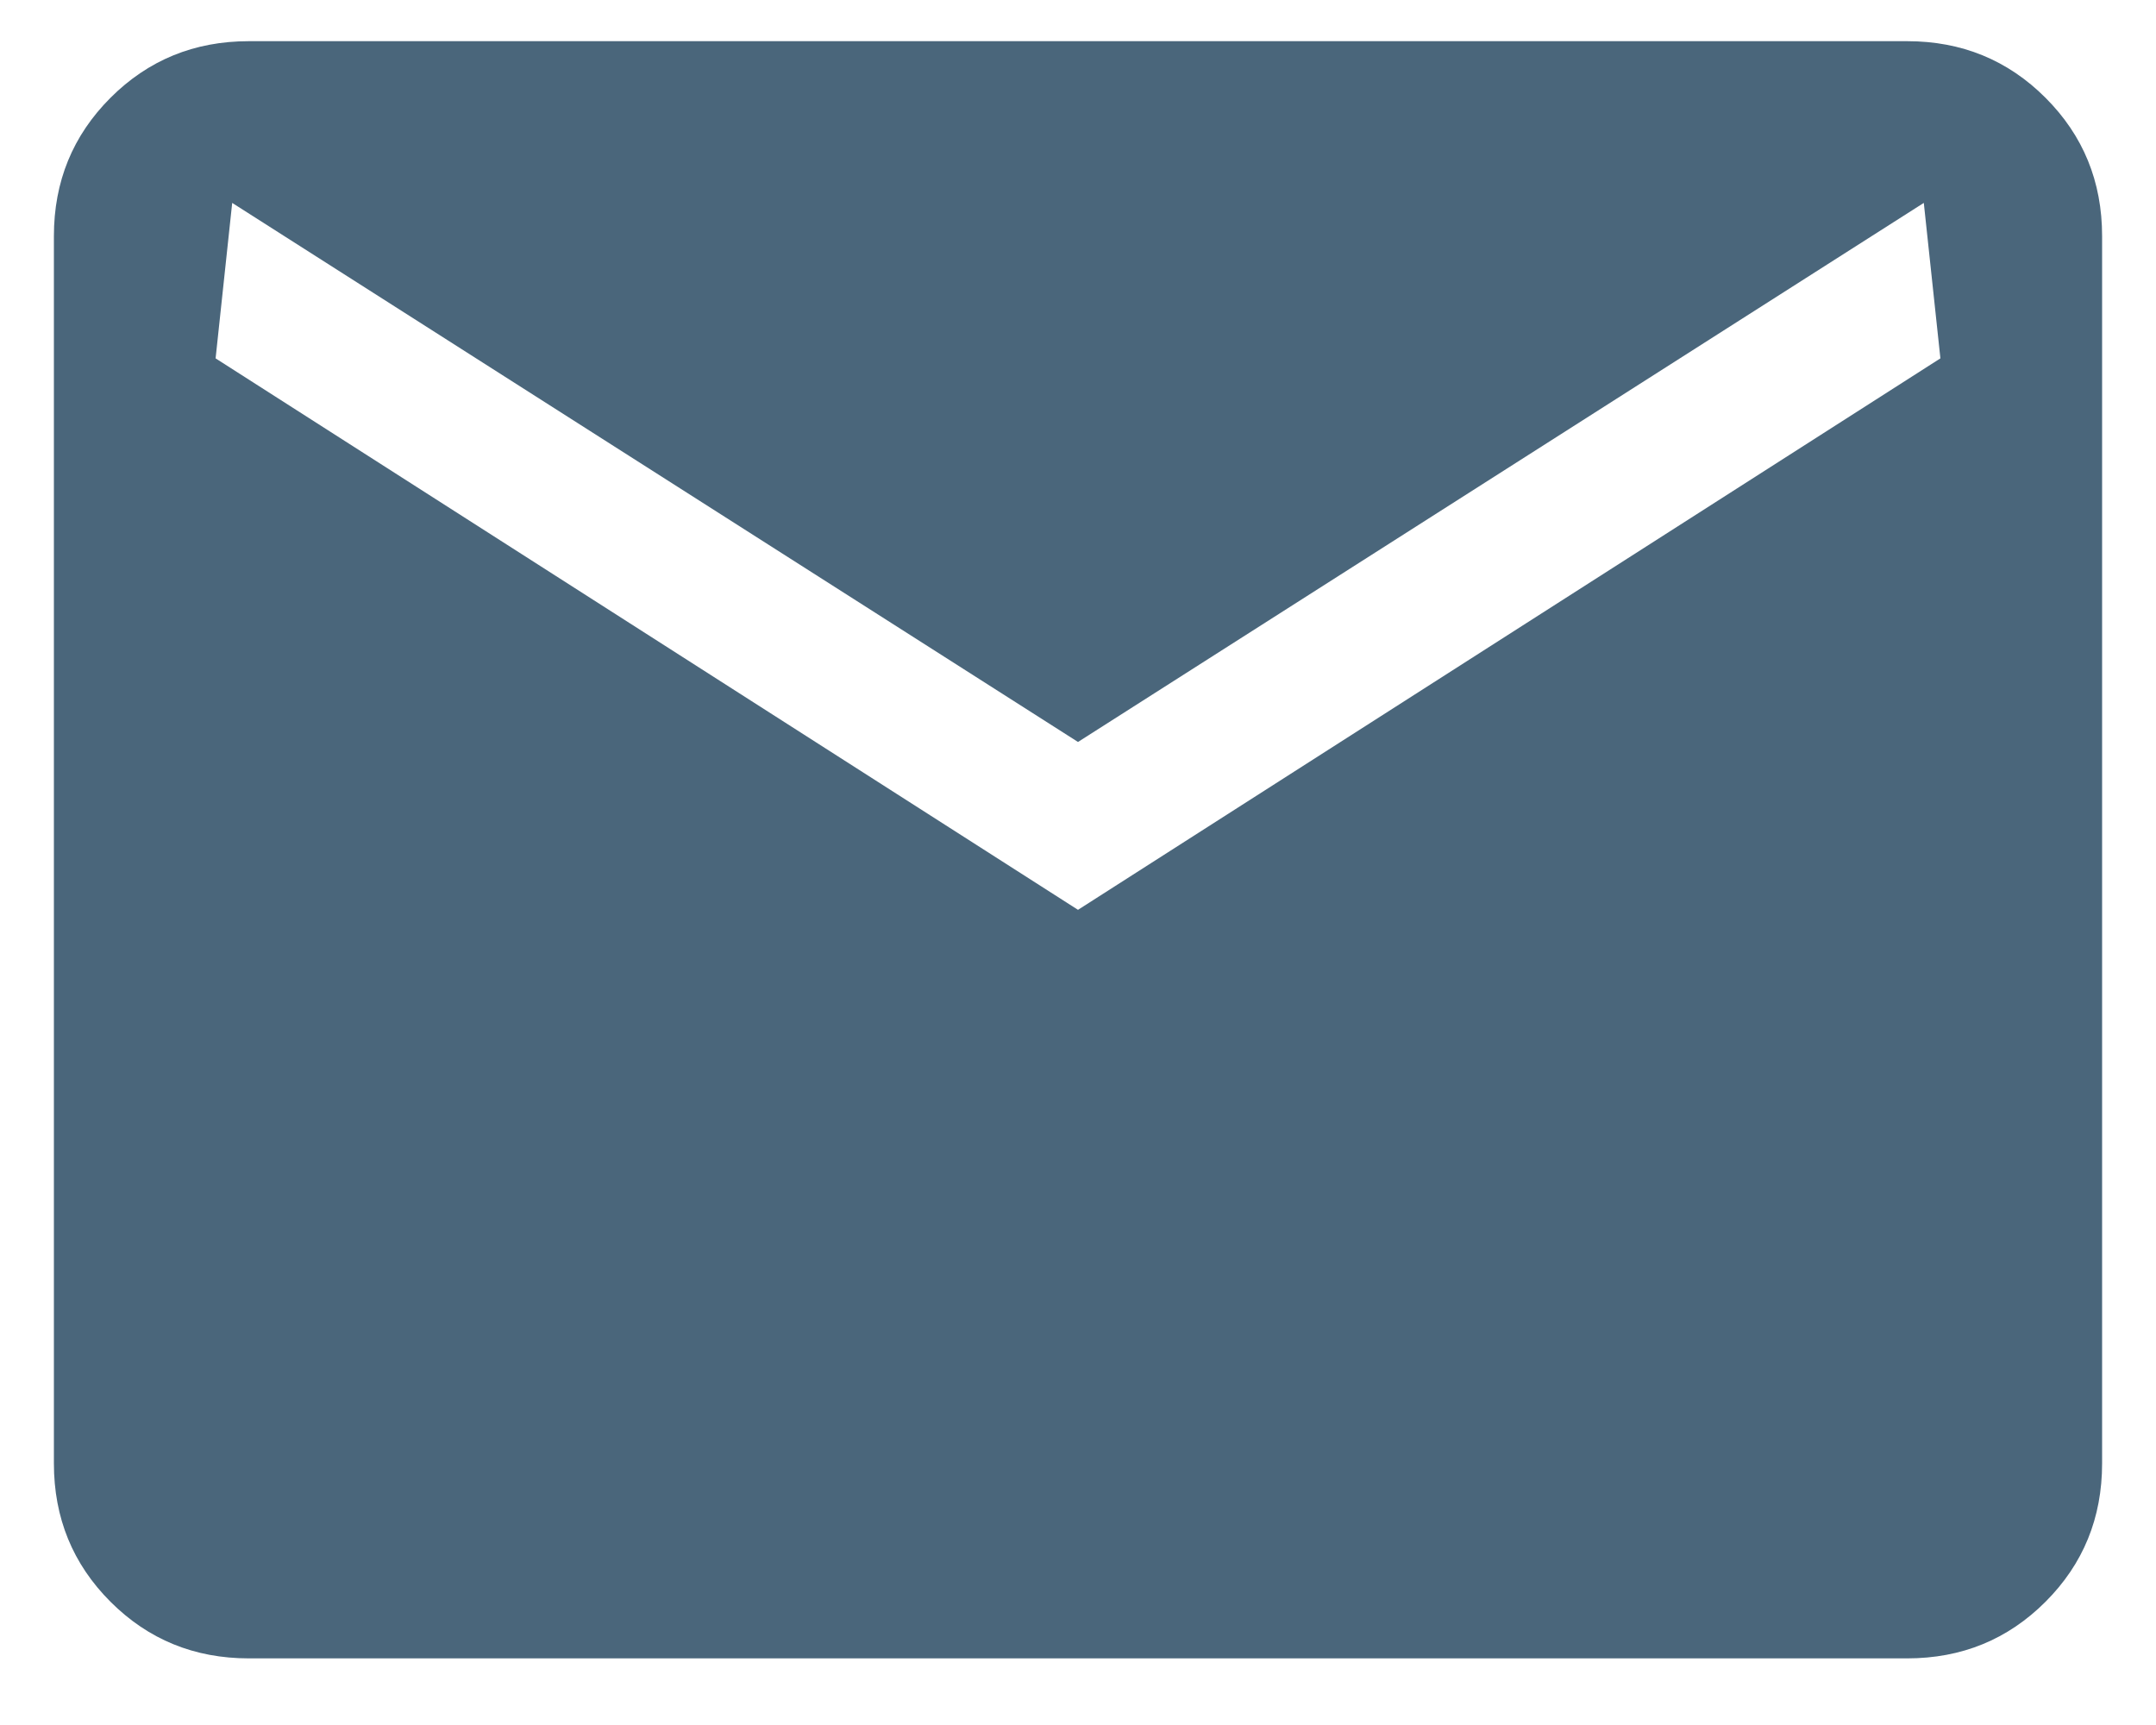 <svg xmlns="http://www.w3.org/2000/svg" width="20" height="16" viewBox="0 0 20 16" fill="none">
    <path d="M2.308 15.382C1.803 15.382 1.375 15.207 1.025 14.857C0.675 14.507 0.5 14.079 0.5 13.574V2.19C0.5 1.684 0.675 1.257 1.025 0.907C1.375 0.557 1.803 0.382 2.308 0.382H17.692C18.197 0.382 18.625 0.557 18.975 0.907C19.325 1.257 19.5 1.684 19.5 2.19V13.574C19.5 14.079 19.325 14.507 18.975 14.857C18.625 15.207 18.197 15.382 17.692 15.382H2.308ZM10 8.439L18 3.324L17.846 1.882L10 6.882L2.154 1.882L2 3.324L10 8.439Z" fill="#4A667B"/>
</svg>

